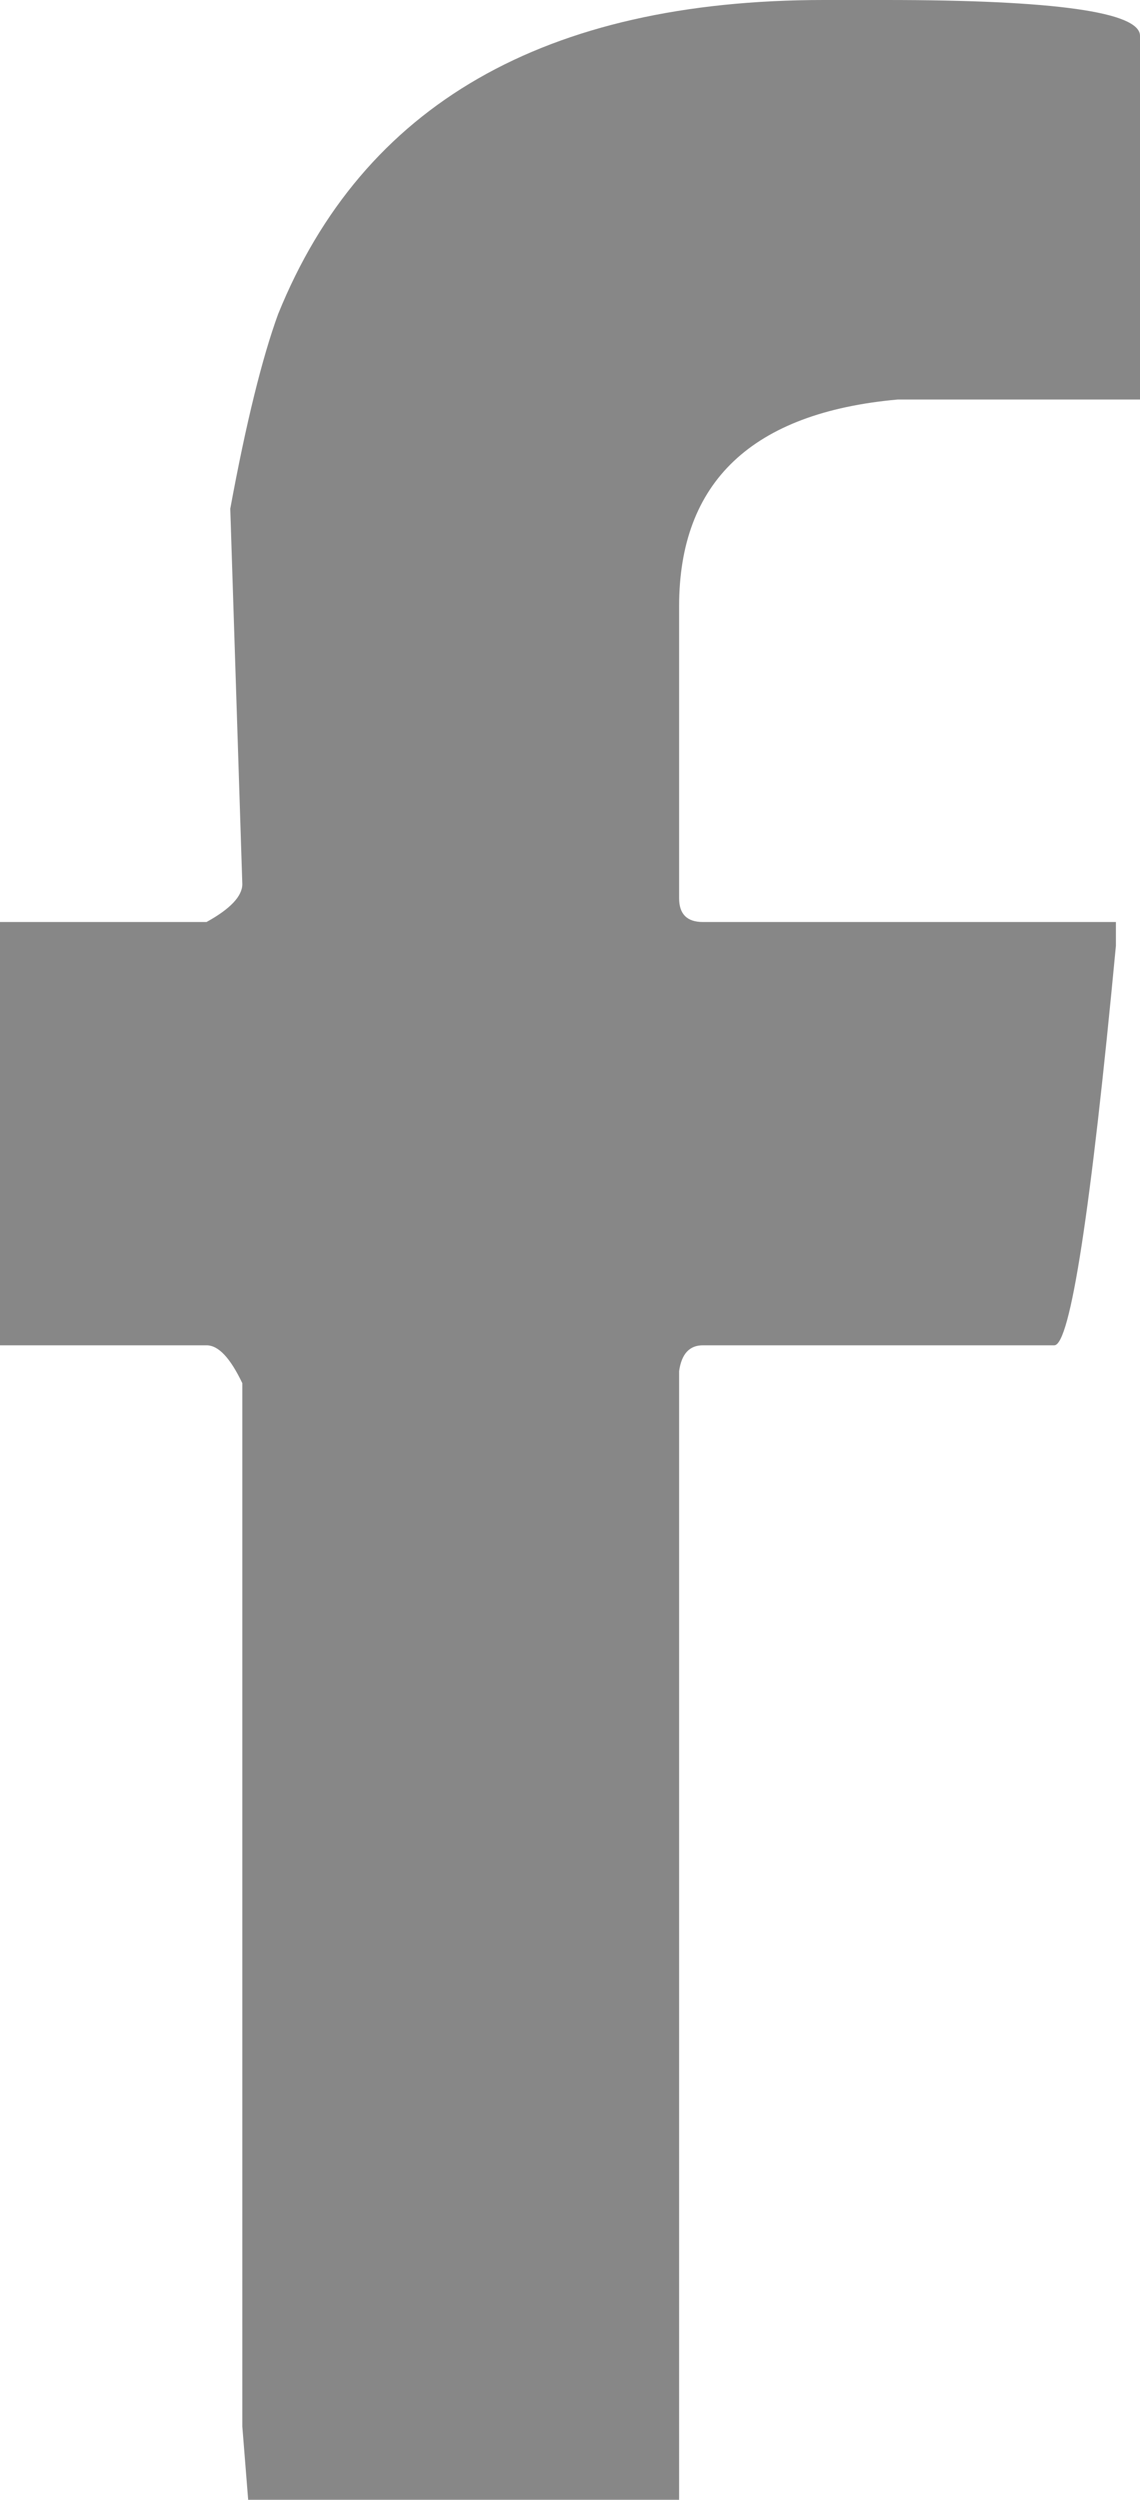 <?xml version="1.0" encoding="utf-8"?>
<!-- Generator: Adobe Illustrator 25.4.1, SVG Export Plug-In . SVG Version: 6.00 Build 0)  -->
<svg version="1.1" id="Capa_1" xmlns="http://www.w3.org/2000/svg" xmlns:xlink="http://www.w3.org/1999/xlink" x="0px" y="0px"
	 viewBox="0 0 33.12 72.58" style="enable-background:new 0 0 33.12 72.58;" xml:space="preserve">
<style type="text/css">
	.st0{fill:#878787;}
</style>
<g>
	<path class="st0" d="M8.08,9.12C10.54,3.04,15.83,0,23.94,0h1.79c4.92,0,7.39,0.35,7.39,1.04V11.6h-7.04
		c-4.23,0.38-6.35,2.39-6.35,6v8.48c0,0.46,0.23,0.69,0.69,0.69h12v0.69c-0.73,7.73-1.33,11.6-1.79,11.6H20.42
		c-0.39,0-0.62,0.25-0.69,0.75v32.77H7.21l-0.17-2.13V40.16c-0.35-0.73-0.69-1.1-1.04-1.1H0V26.77h6c0.69-0.38,1.04-0.75,1.04-1.1
		L6.69,14.77C7.15,12.27,7.62,10.38,8.08,9.12z"/>
</g>
</svg>
